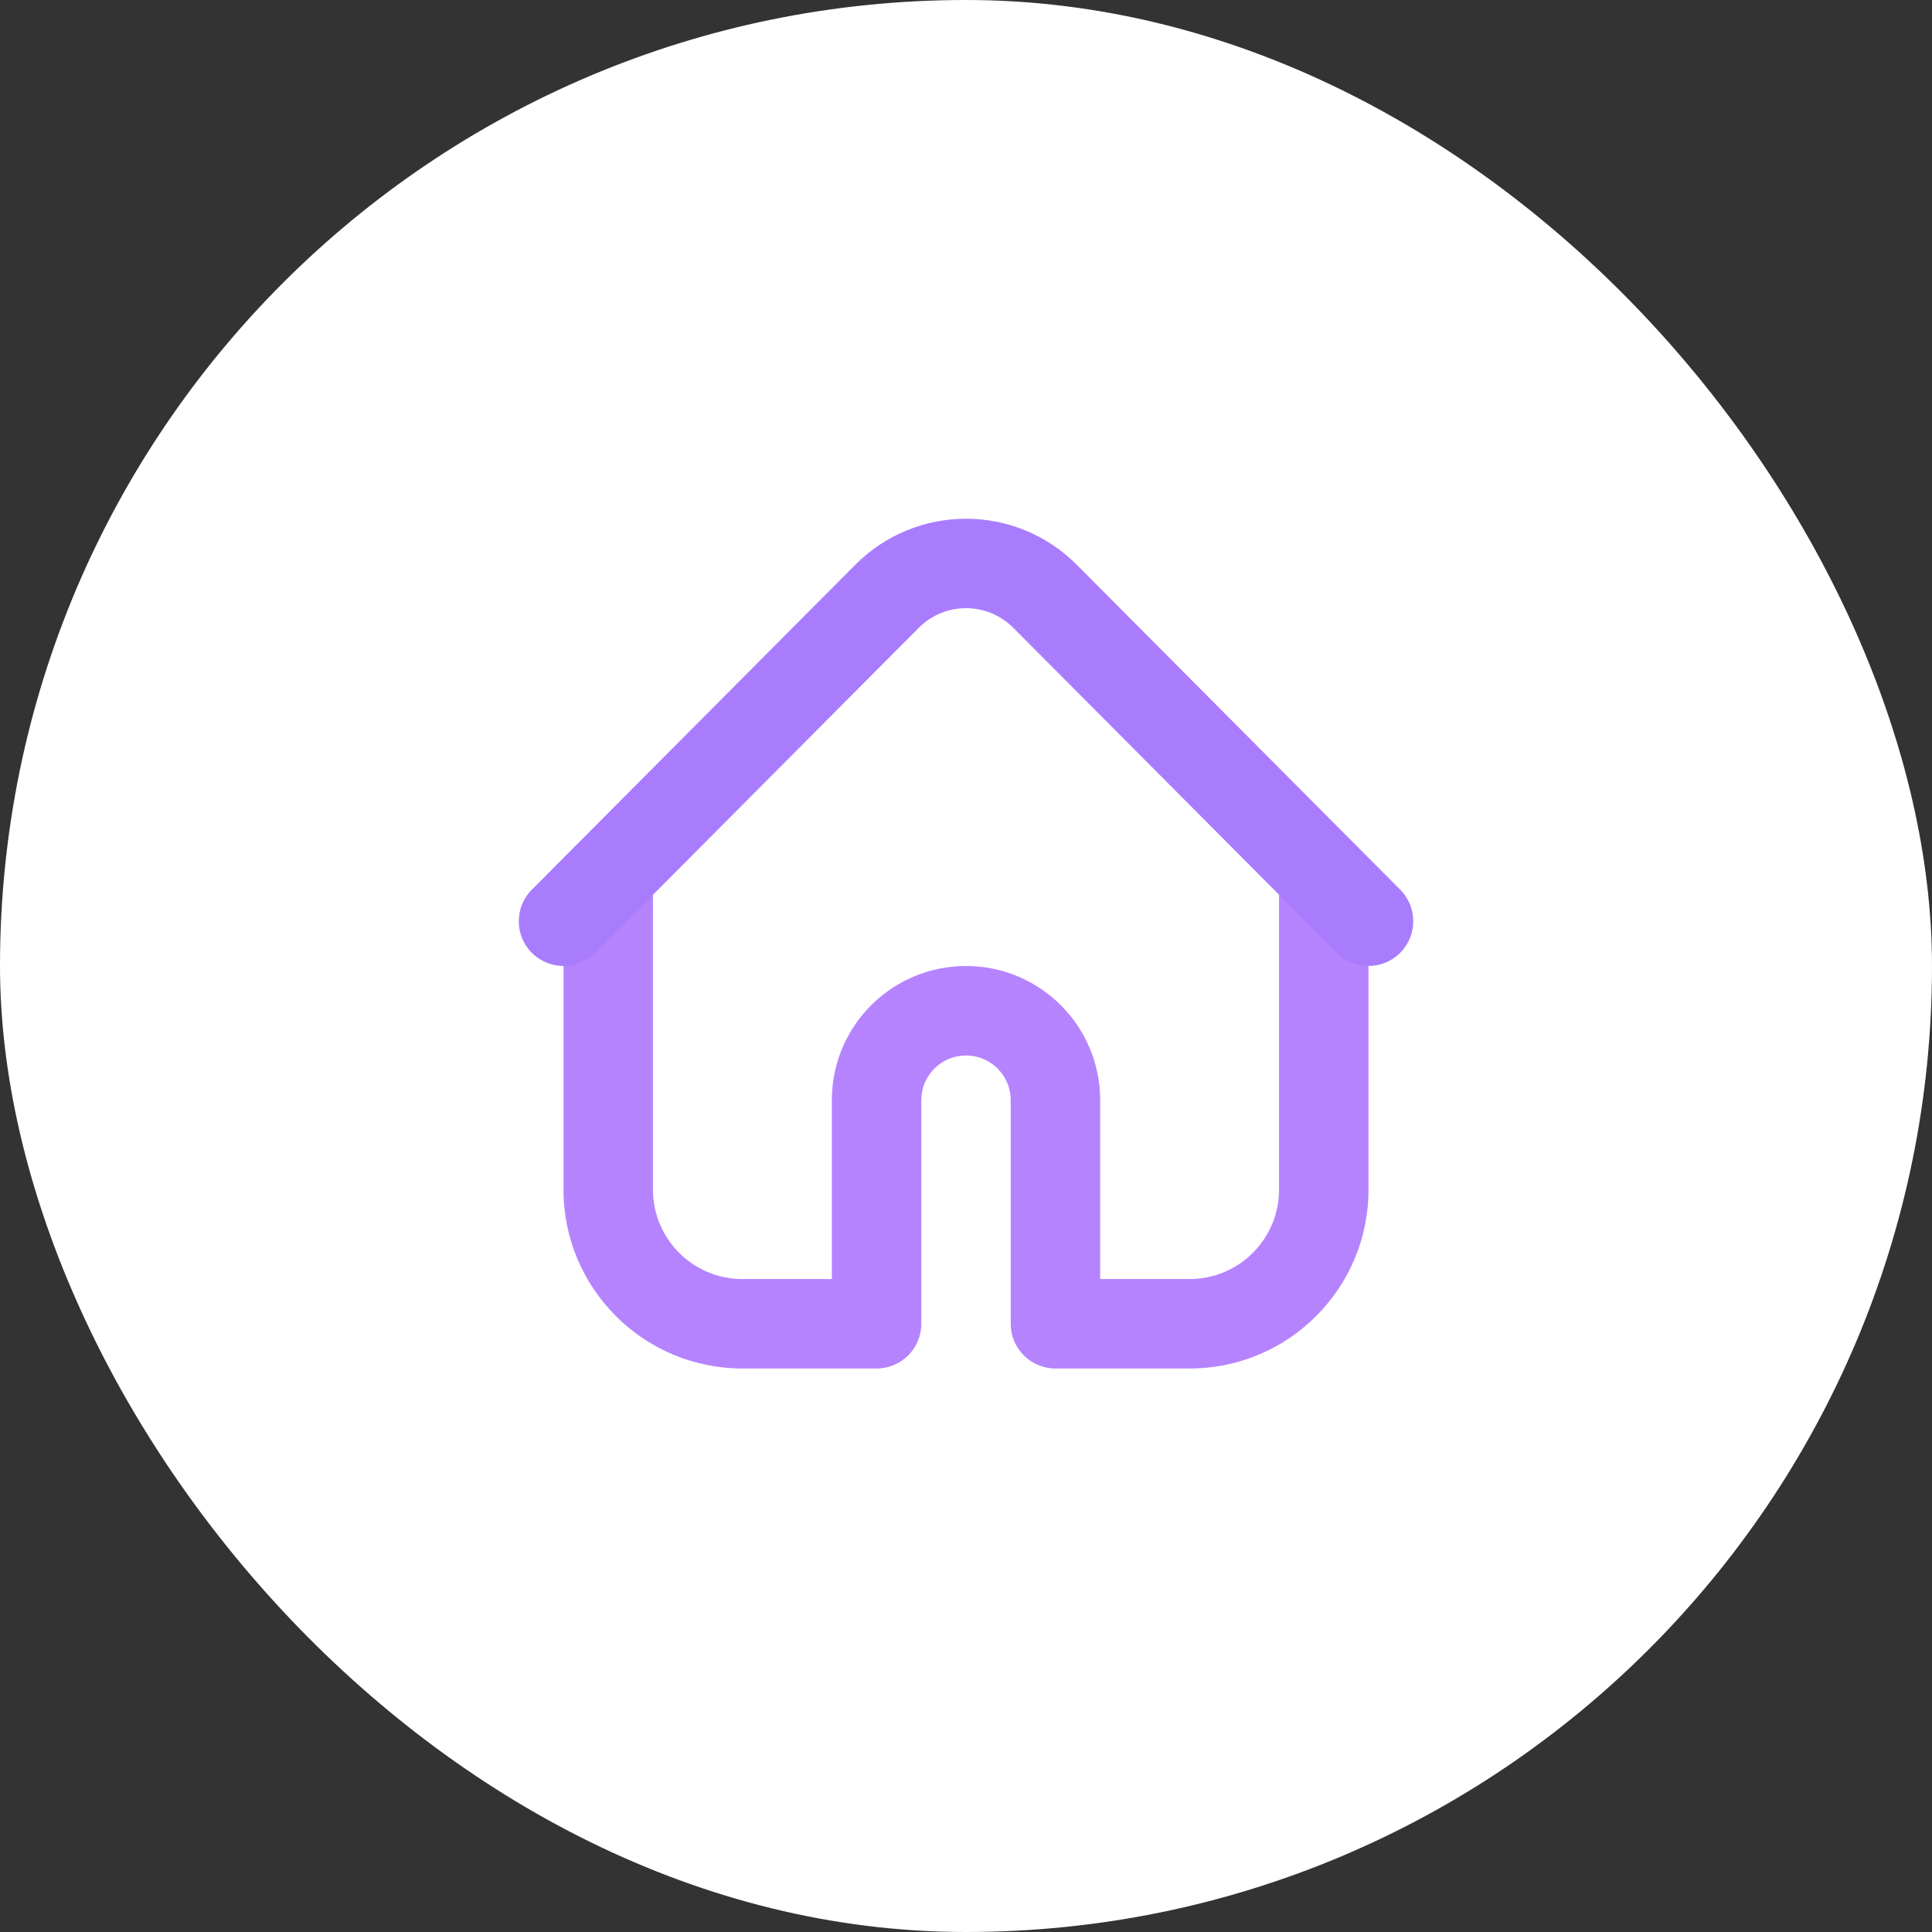 <svg width="36" height="36" viewBox="0 0 36 36" fill="none" xmlns="http://www.w3.org/2000/svg">
<rect x="0" y="0" width="36" height="36" fill="#333333" stroke="none"/>
<rect width="36" height="36" rx="18" fill="white"/>
<path fill-rule="evenodd" clip-rule="evenodd" d="M11.333 15.5C11.794 15.5 12.167 15.873 12.167 16.333V22.167C12.167 23.087 12.913 23.833 13.833 23.833H15.5V20.5C15.5 19.119 16.619 18 18 18C19.381 18 20.5 19.119 20.5 20.5V23.833H22.167C23.087 23.833 23.833 23.087 23.833 22.167V16.333C23.833 15.873 24.206 15.5 24.667 15.5C25.127 15.5 25.5 15.873 25.5 16.333V22.167C25.5 24.008 24.007 25.5 22.167 25.5H19.667C19.206 25.5 18.833 25.127 18.833 24.667V20.5C18.833 20.04 18.46 19.667 18 19.667C17.54 19.667 17.167 20.04 17.167 20.5V24.667C17.167 25.127 16.794 25.5 16.333 25.5H13.833C11.993 25.5 10.5 24.008 10.5 22.167V16.333C10.5 15.873 10.873 15.5 11.333 15.5Z" fill="#B683FE"/>
<path fill-rule="evenodd" clip-rule="evenodd" d="M18.883 11.7C18.395 11.21 17.606 11.21 17.118 11.7L11.091 17.754C10.766 18.08 10.239 18.081 9.912 17.757C9.586 17.432 9.585 16.904 9.91 16.578L15.937 10.524C17.076 9.38 18.925 9.38 20.064 10.524L26.091 16.578C26.416 16.904 26.414 17.432 26.088 17.757C25.762 18.081 25.235 18.08 24.91 17.754L18.883 11.7Z" fill="#A97CFE"/>
</svg>
